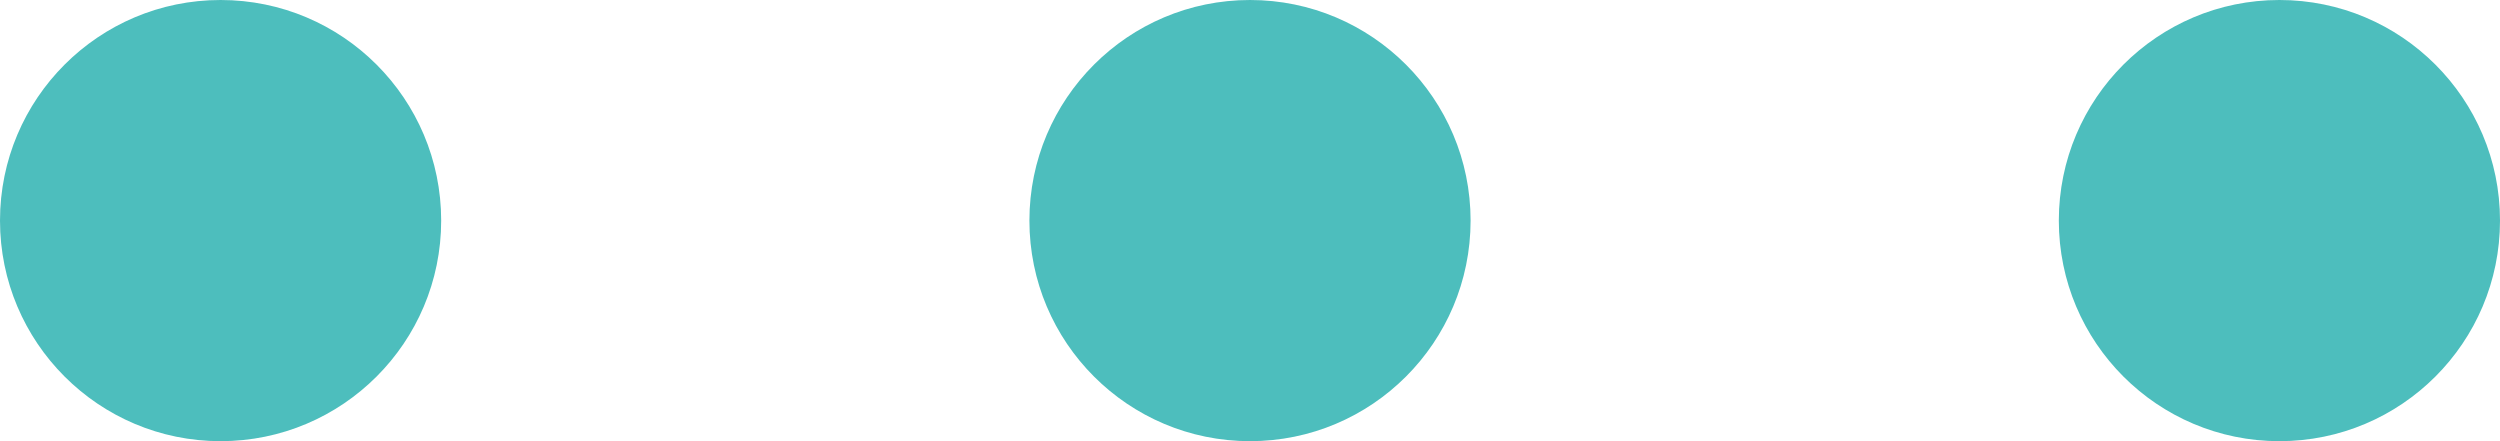 <svg xmlns="http://www.w3.org/2000/svg" width="17" height="3" viewBox="0 0 17 3">
  <g id="menu-hover-dot" transform="translate(-607 -52)">
    <circle id="Ellipse_1" data-name="Ellipse 1" cx="1.5" cy="1.5" r="1.5" transform="translate(607 52)" fill="#4dbebd"/>
    <circle id="Ellipse_2" data-name="Ellipse 2" cx="1.5" cy="1.5" r="1.5" transform="translate(614 52)" fill="#4dbebd"/>
    <circle id="Ellipse_3" data-name="Ellipse 3" cx="1.5" cy="1.5" r="1.5" transform="translate(621 52)" fill="#4dbebd"/>
  </g>
</svg>
